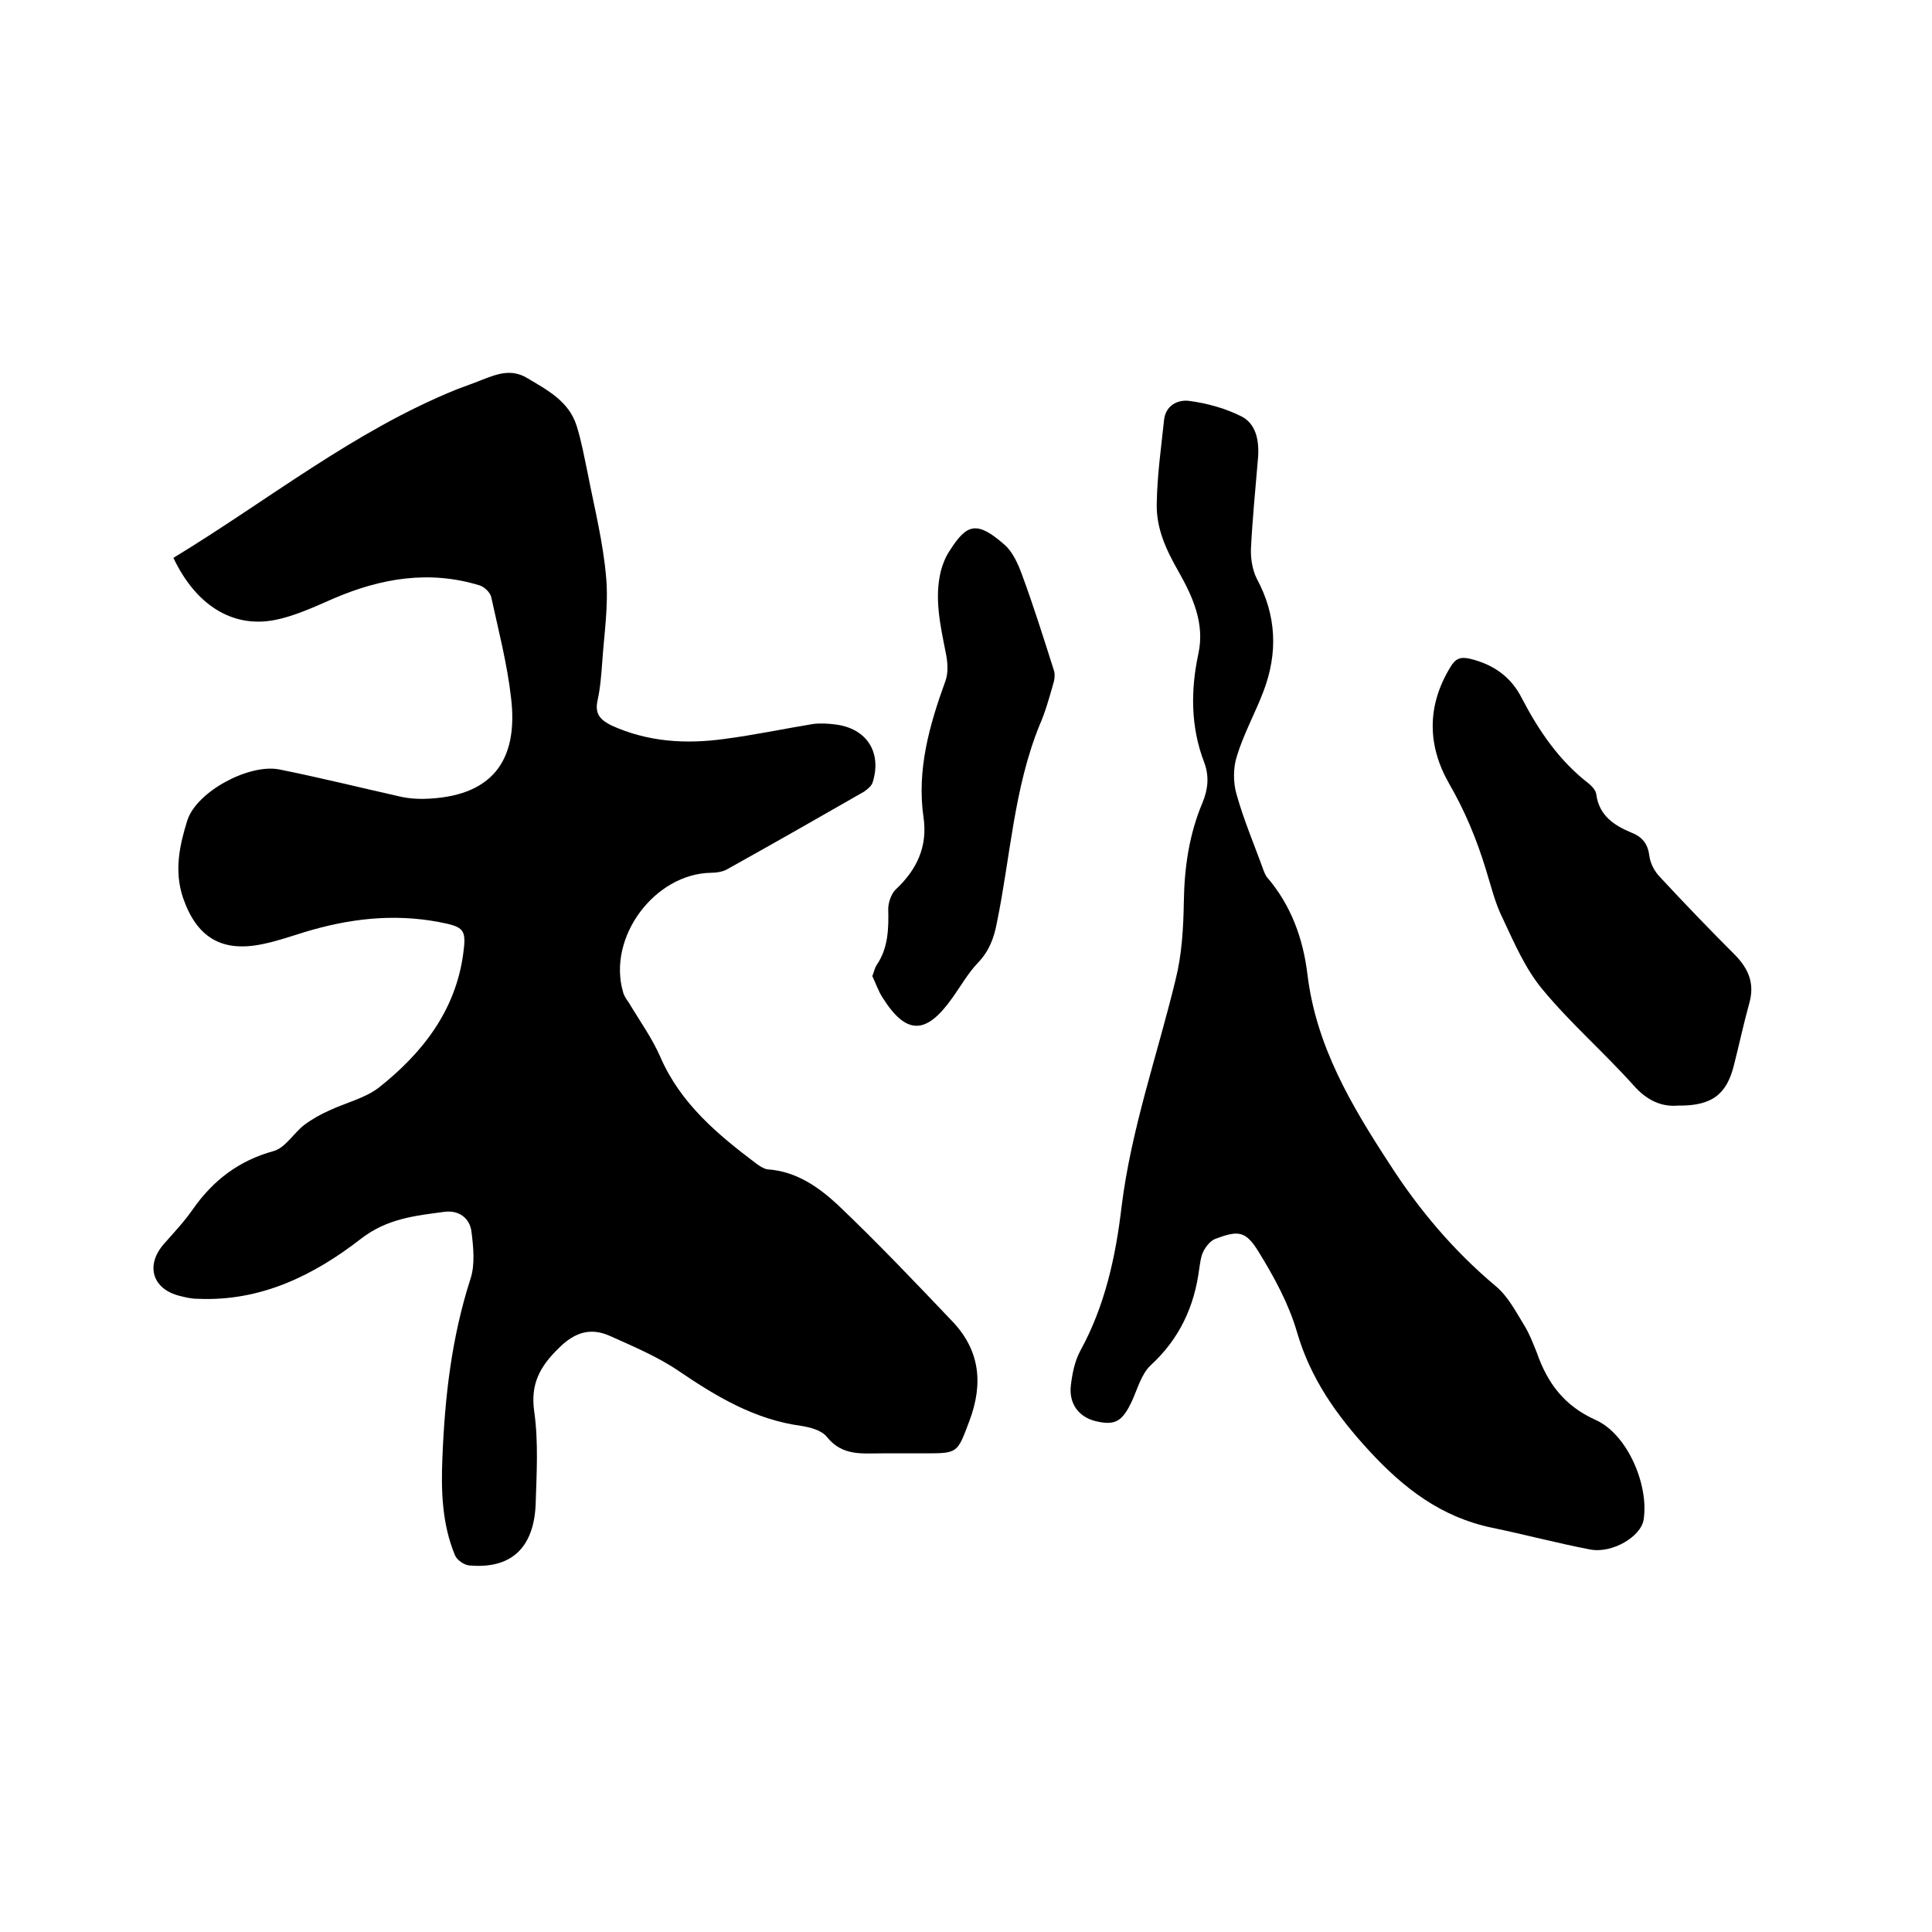 <svg enable-background="new 0 0 400 400" viewBox="0 0 400 400" xmlns="http://www.w3.org/2000/svg"><path d="m35.9 115.5c19.6-11.9 37.4-26.3 58.7-34.9 1.8-.7 3.6-1.3 5.3-2 3.1-1.2 6-2.3 9.3-.3 4.2 2.5 8.6 4.8 10.2 9.9 1 3.2 1.6 6.6 2.3 9.9 1.4 7.2 3.2 14.3 3.8 21.5.5 5.7-.4 11.5-.8 17.3-.2 2.7-.4 5.5-1 8.2-.6 2.8.7 4 2.9 5.1 7.5 3.4 15.3 3.9 23.3 2.8 6.2-.8 12.3-2.1 18.4-3.1 1.5-.2 3.2-.1 4.7.1 6.4.8 9.6 5.7 7.7 11.9-.2.8-1.1 1.5-1.8 2-9.4 5.4-18.9 10.8-28.4 16.1-.9.5-2.2.7-3.3.7-11.7.2-21.5 13.4-18.2 24.7.2.8.7 1.5 1.2 2.2 2.2 3.7 4.8 7.3 6.5 11.2 4.2 9.7 11.9 16.1 20 22.2.7.5 1.5 1 2.2 1.1 5.9.4 10.5 3.6 14.5 7.3 8.2 7.8 16 16 23.8 24.2 5.7 6 6.4 12.9 3.5 20.6-2.5 6.6-2.3 6.7-9.1 6.7-3 0-5.9 0-8.9 0-4.2 0-8.3.6-11.5-3.4-1.1-1.4-3.5-2-5.4-2.3-9.5-1.3-17.4-6-25.2-11.3-4.4-3-9.4-5.1-14.3-7.3-4-1.8-7.3-.8-10.6 2.5-3.9 3.8-5.9 7.4-5.1 13.1.9 6.3.5 12.9.3 19.3-.4 9.1-5.2 13.4-13.8 12.6-1-.1-2.5-1.1-2.9-2.1-2.7-6.5-2.9-13.4-2.6-20.3.5-12.5 1.9-24.8 5.8-36.9 1-3 .6-6.7.2-9.9-.4-2.8-2.7-4.4-5.6-4-6.1.8-11.9 1.4-17.3 5.6-9.8 7.6-20.8 13-33.8 12.4-1.3 0-2.5-.3-3.7-.6-5.6-1.4-7.1-6.2-3.4-10.6 2.1-2.4 4.3-4.7 6.1-7.3 4.2-6 9.5-10.1 16.8-12.1 2.4-.7 4.1-3.7 6.3-5.4 1.6-1.2 3.4-2.2 5.2-3 3.4-1.6 7.3-2.5 10.2-4.7 9-7.1 15.9-15.9 17.5-27.7.7-5.1.2-5.6-5-6.6-9.5-1.8-18.7-.7-27.9 2.1-2.9.9-5.8 1.9-8.8 2.5-8.4 1.7-13.5-1.5-16.3-9.6-1.9-5.6-.7-11 .9-16.1 2-6 12.8-11.7 19-10.5 8.5 1.7 16.9 3.8 25.4 5.7 1.4.3 2.9.4 4.4.4 14.2-.3 19.8-7.8 18.2-21-.8-7-2.6-13.9-4.1-20.8-.2-.9-1.4-2.1-2.4-2.4-10.4-3.2-20.4-1.5-30.2 2.7-4.1 1.8-8.2 3.7-12.4 4.5-8.7 1.6-16.2-3.2-20.8-12.9z"/><path d="m260.4 95.5c-.5 6-1.1 12-1.4 18-.1 2.1.3 4.5 1.2 6.3 4.1 7.6 4.4 15.4 1.4 23.3-1.7 4.5-4.1 8.8-5.5 13.4-.8 2.4-.8 5.5-.1 7.9 1.5 5.4 3.7 10.5 5.6 15.8.2.5.4 1 .7 1.4 5 5.8 7.5 12.7 8.4 20.2 1.8 14.8 9.1 27.1 17 39.2 6.1 9.5 13.3 18 22 25.3 2.4 2 4 5 5.7 7.8 1.2 1.9 2 4 2.8 6 2.2 6.3 5.7 11 12.2 13.9 6.6 3 11 13.5 9.9 20.6-.5 3.5-6.5 7.1-11.1 6.2-6.8-1.3-13.5-3.1-20.3-4.5-10.5-2.2-18.2-8.1-25.4-15.9-6.8-7.4-12.2-15-15-24.7-1.7-5.8-4.7-11.3-7.9-16.5-2.7-4.4-4.2-4.5-9-2.7-1 .4-2 1.6-2.5 2.7-.5 1-.6 2.2-.8 3.4-1 7.9-4.1 14.6-10.1 20.1-1.9 1.8-2.7 4.9-3.9 7.5-2 4.2-3.5 5-7.6 4-3.4-.9-5.4-3.6-5-7.3.3-2.5.8-5.1 2-7.3 5.1-9.3 7.3-19.5 8.5-29.7 2-16.2 7.4-31.4 11.2-47.1 1.3-5.2 1.6-10.6 1.7-16 .1-7.2 1.1-14.1 3.9-20.7 1.1-2.7 1.4-5.4.3-8.3-2.8-7.3-2.8-14.9-1.2-22.4 1.4-6.3-1.2-11.9-4-16.9-2.7-4.7-4.8-9.2-4.6-14.5.1-5.7.9-11.3 1.5-17 .3-3.1 2.9-4.3 5.2-4 3.8.5 7.7 1.6 11 3.3 3.1 1.7 3.6 5.5 3.2 9.2z"/><path d="m347.4 228.9c-3.3.3-6.4-1-9.2-4.2-6.1-6.8-13-12.8-18.8-19.8-3.6-4.3-5.9-9.7-8.3-14.8-1.6-3.2-2.4-6.7-3.5-10.2-1.9-6.2-4.3-12-7.6-17.7-4.5-7.9-4.6-16.1.3-24.1 1-1.7 2-2.2 4.1-1.7 4.9 1.2 8.5 3.8 10.7 8.2 3.5 6.7 7.7 12.9 13.8 17.6.7.6 1.5 1.4 1.6 2.3.6 4.4 3.7 6.4 7.3 7.9 2.3.9 3.4 2.4 3.7 4.9.2 1.5 1.1 3.2 2.2 4.3 5.1 5.5 10.3 10.9 15.6 16.2 2.7 2.8 4 5.8 2.9 9.8-1.2 4.3-2.1 8.6-3.2 12.9-1.5 6.1-4.6 8.5-11.6 8.4z"/><path d="m180.6 202.1c.4-1 .5-1.7.9-2.3 2.4-3.5 2.5-7.5 2.4-11.6 0-1.3.6-3.1 1.5-4 4.4-4.1 6.7-8.9 5.8-15-1.4-9.8 1.2-19 4.5-28.1.7-1.8.5-4.1.1-6-1.1-5.6-2.4-11.2-1-16.9.4-1.5 1-3 1.9-4.3 3.5-5.5 5.6-6.1 11.3-1.1 1.7 1.5 2.8 4 3.6 6.2 2.4 6.5 4.5 13.2 6.6 19.8.3.9.1 2.1-.2 3-.8 2.8-1.6 5.7-2.8 8.4-5.3 13.1-6 27.2-8.8 40.8-.6 3.2-1.6 5.9-3.9 8.3-2.1 2.2-3.6 4.9-5.4 7.4-5.4 7.6-9.5 7.6-14.4-.2-.9-1.4-1.4-3-2.1-4.4z"/></svg>